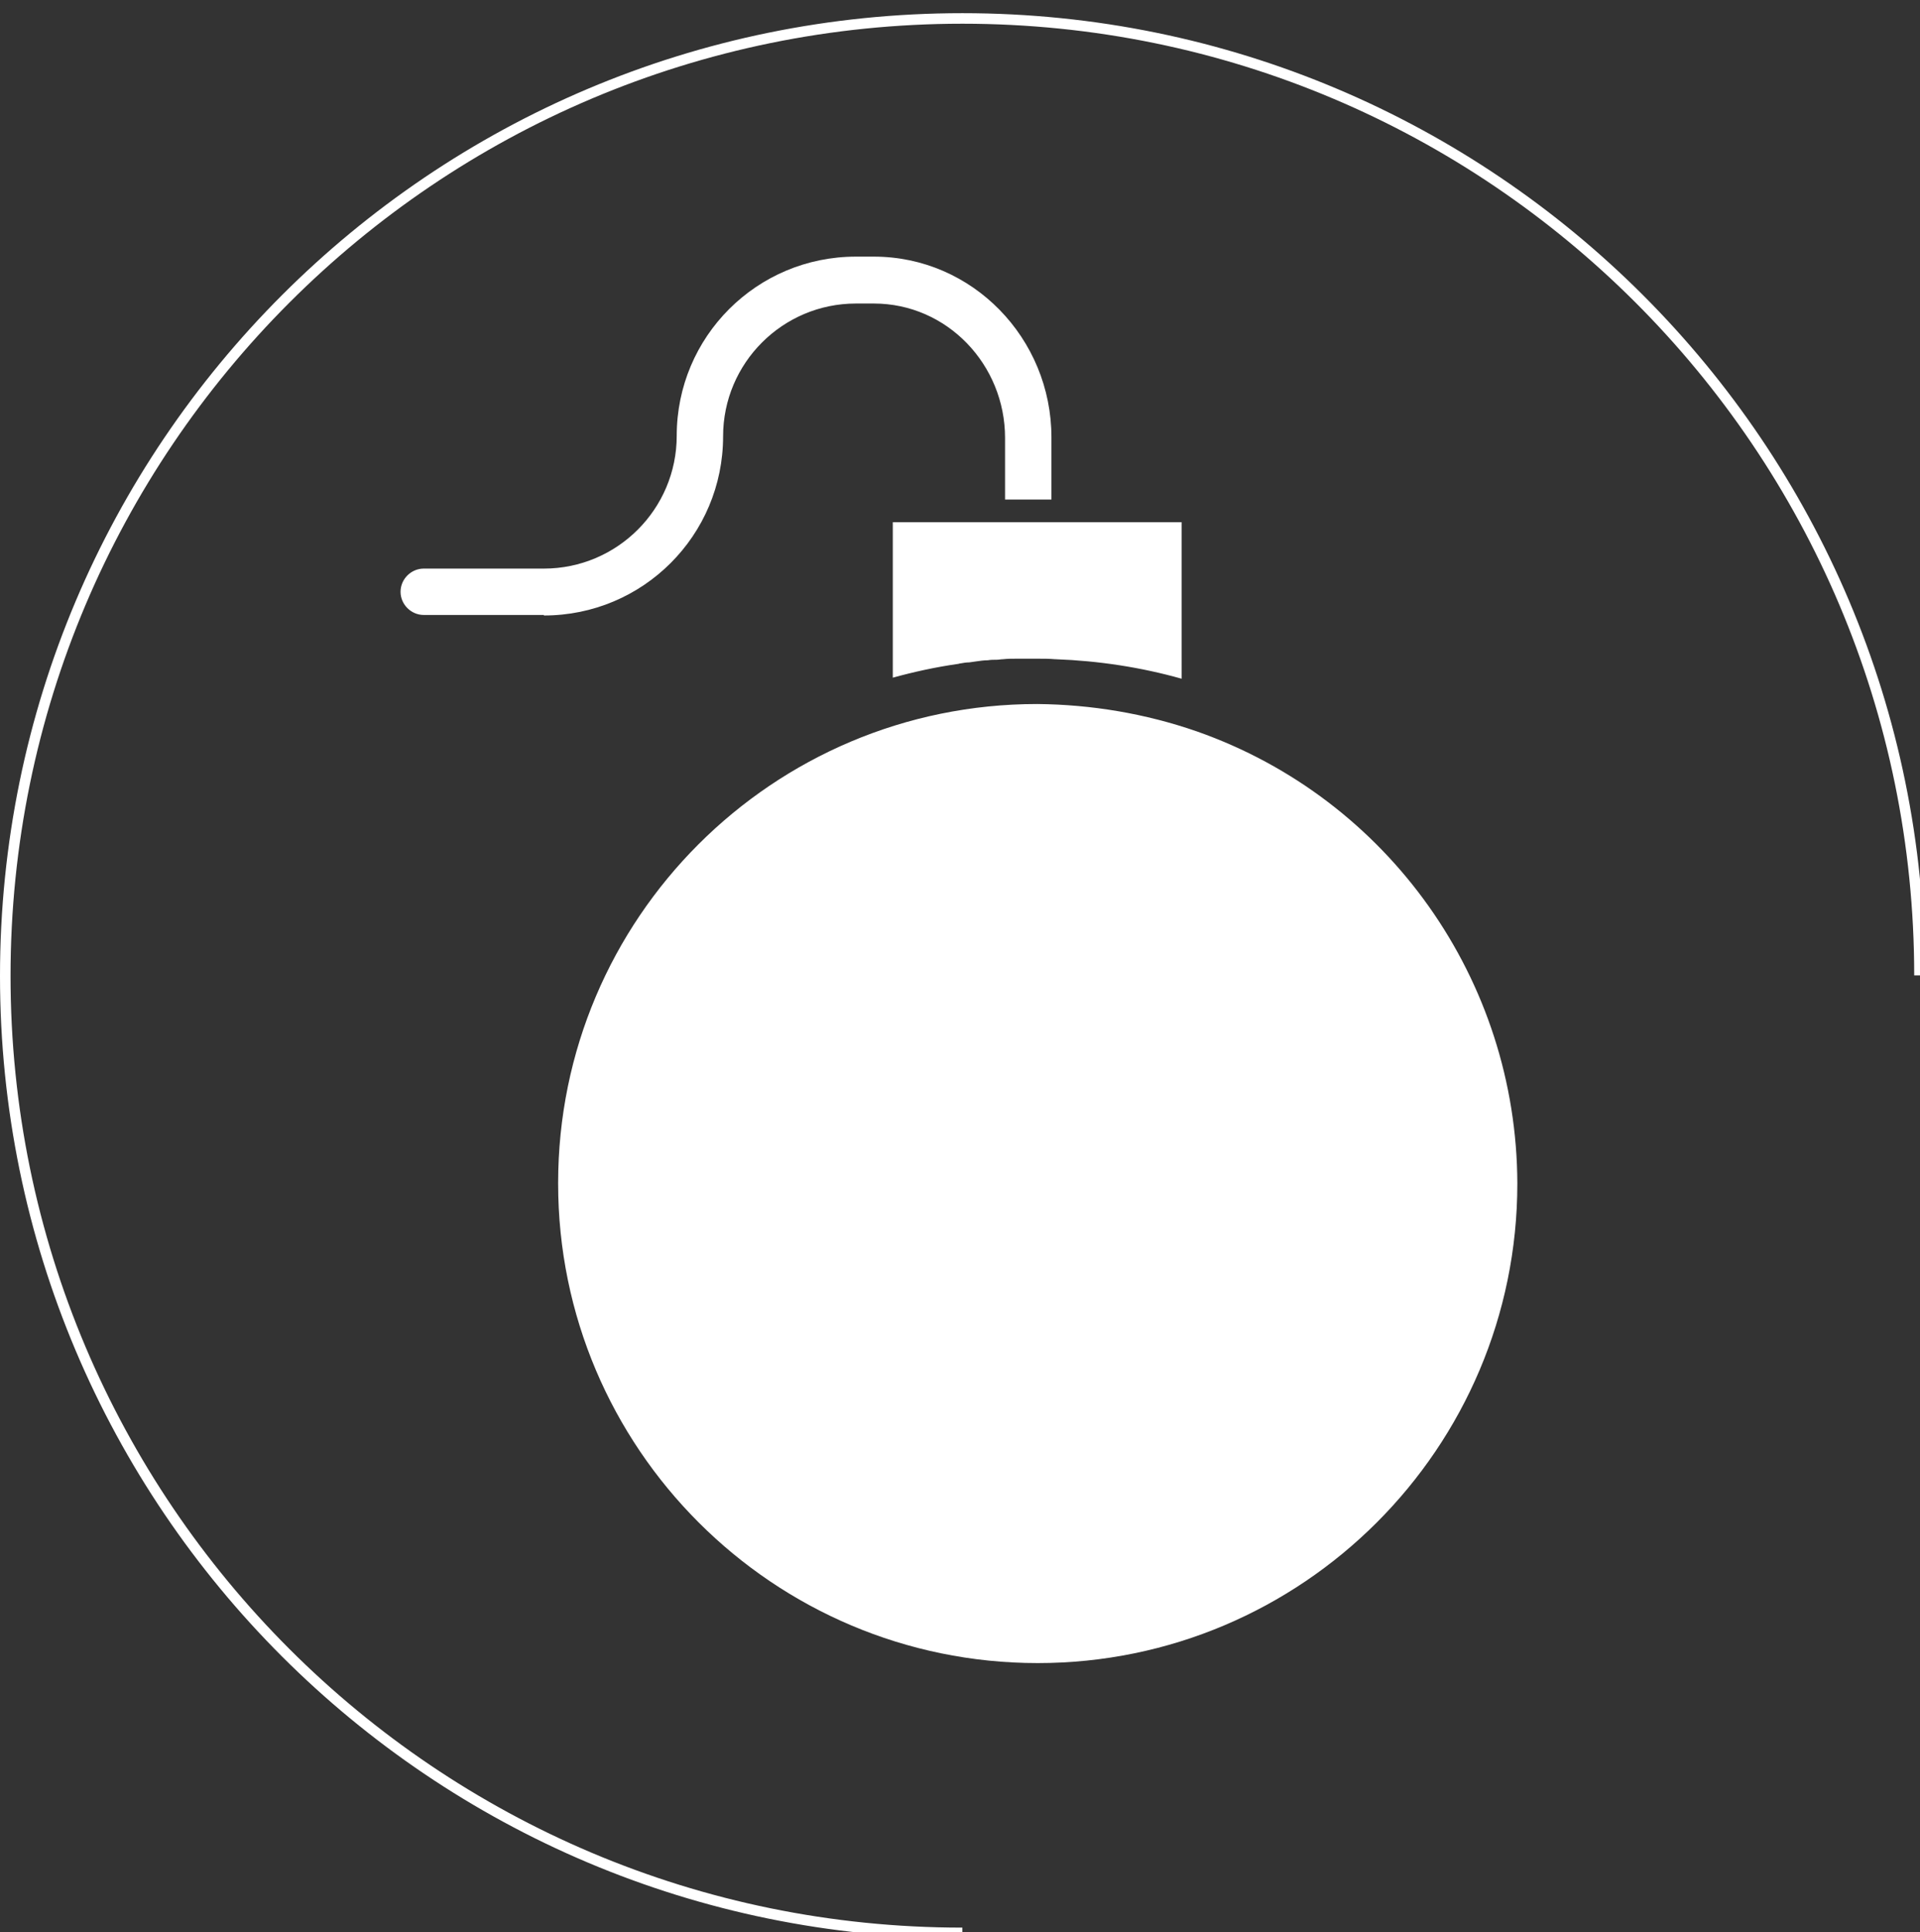 <?xml version="1.0" encoding="utf-8"?>
<!-- Generator: Adobe Illustrator 23.0.2, SVG Export Plug-In . SVG Version: 6.00 Build 0)  -->
<svg version="1.1" id="Calque_1" xmlns="http://www.w3.org/2000/svg" xmlns:xlink="http://www.w3.org/1999/xlink" x="0px" y="0px"
	 viewBox="0 0 364.3 366.7" style="enable-background:new 0 0 364.3 366.7;" xml:space="preserve">
<rect x="0" y="0" width="364.3" height="366.7" fill="#333333" stroke="none"/>
<style type="text/css">
	.st0{display:none;fill:#DC7988;}
	.st1{fill:#FFFFFF;}
	.st2{fill:none;stroke:#FFFFFF;stroke-width:2;stroke-miterlimit:10;}
</style>
<rect x="1" class="st0" width="362.3" height="365.1"/>
<g>
	<title>Bomb</title>
	<path class="st1" d="M169.4,128.6c4-1.1,8.1-2,12.3-2.6c0.2,0,0.3-0.1,0.5-0.1c0.6-0.1,1.1-0.2,1.7-0.2c0.5-0.1,0.9-0.1,1.4-0.2
		c0.7-0.1,1.4-0.2,2.1-0.2c0.6-0.1,1.1-0.1,1.7-0.1c0.4,0,0.8-0.1,1.2-0.1c0.9-0.1,1.7-0.1,2.6-0.1c0.3,0,0.6,0,1,0
		c0.9,0,1.8,0,2.7,0c0.1,0,0.1,0,0.2,0h0.1c1.1,0,2.2,0,3.3,0.1h0.1c8.1,0.3,16.1,1.5,23.9,3.7V99.1h-54.8V128.6z"/>
	<path class="st1" d="M227.1,138.8C227.1,138.8,227.1,138.8,227.1,138.8c-9.8-3.4-20-5.1-30.3-5.2c-50.2,0-90.9,40.7-90.9,90.9
		c0,0,0,0.1,0,0.1c0,50.2,40.8,91,91,91s91-40.8,91-91C287.8,186,263.5,151.6,227.1,138.8z"/>
	<path class="st1" d="M103.2,116.8c18.8,0,34-15.2,34-34c0-13.9,11.3-25.2,25.2-25.2h3.4c13.9,0,24.9,11.6,24.9,25.5v11.7h8.8V83
		c0-18.8-15-34.3-33.7-34.3h-3.4c-18.8,0-34,15.2-34,34c0,13.9-11.3,25.2-25.2,25.2H80.4c-2.4,0-4.4,2-4.4,4.4s2,4.4,4.4,4.4l0,0
		H103.2z"/>
</g>
<path class="st2" d="M182.6,366.8C82.3,366.8,1,285.5,1,185.2S82.3,3.5,182.6,3.5s181.6,81.3,181.6,181.6"/>
</svg>
